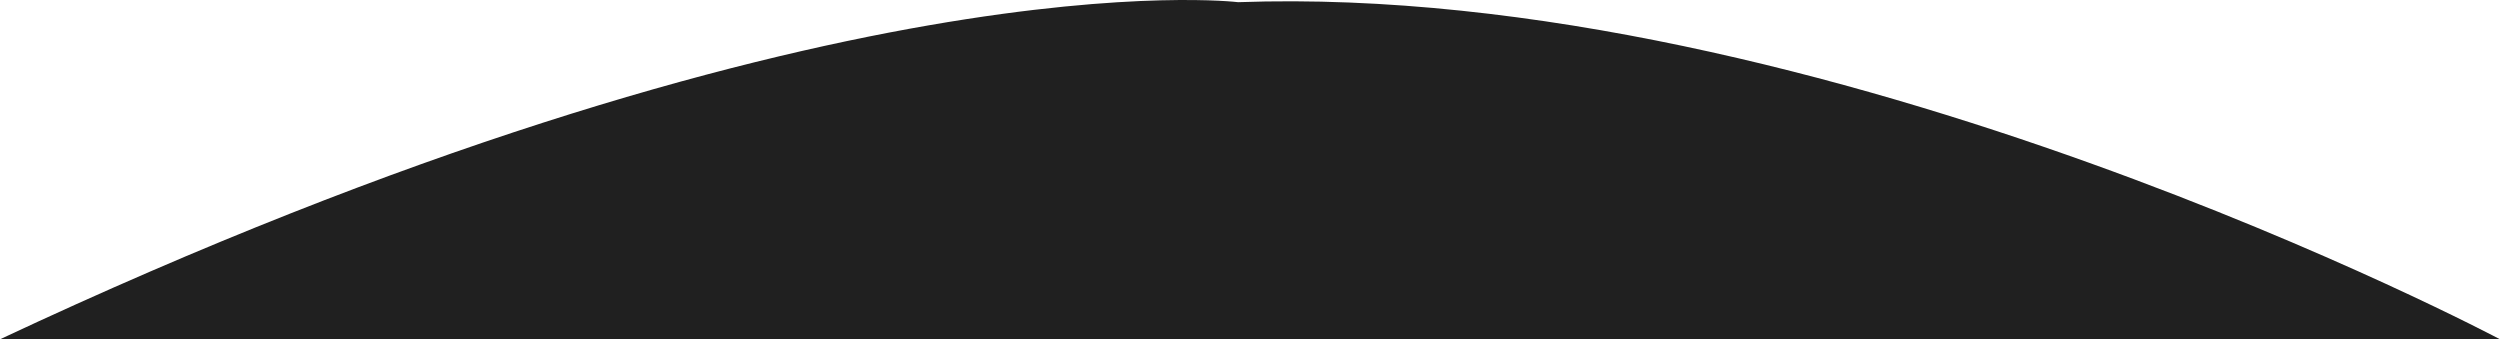 <!-- Generator: Adobe Illustrator 24.2.3, SVG Export Plug-In  -->
<svg version="1.1" xmlns="http://www.w3.org/2000/svg" xmlns:xlink="http://www.w3.org/1999/xlink" x="0px" y="0px"
	 width="569.999px" height="77.358px" viewBox="0 0 569.999 77.358"
	 style="overflow:visible;enable-background:new 0 0 569.999 77.358;" xml:space="preserve">
<style type="text/css">
	.st0{fill:#202020;}
</style>
<defs>
</defs>
<path class="st0" d="M569.999,77.358c0,0-153.723-81.623-287.72-76.861c0,0-93.866-11.563-282.279,76.861H569.999z"/>
</svg>